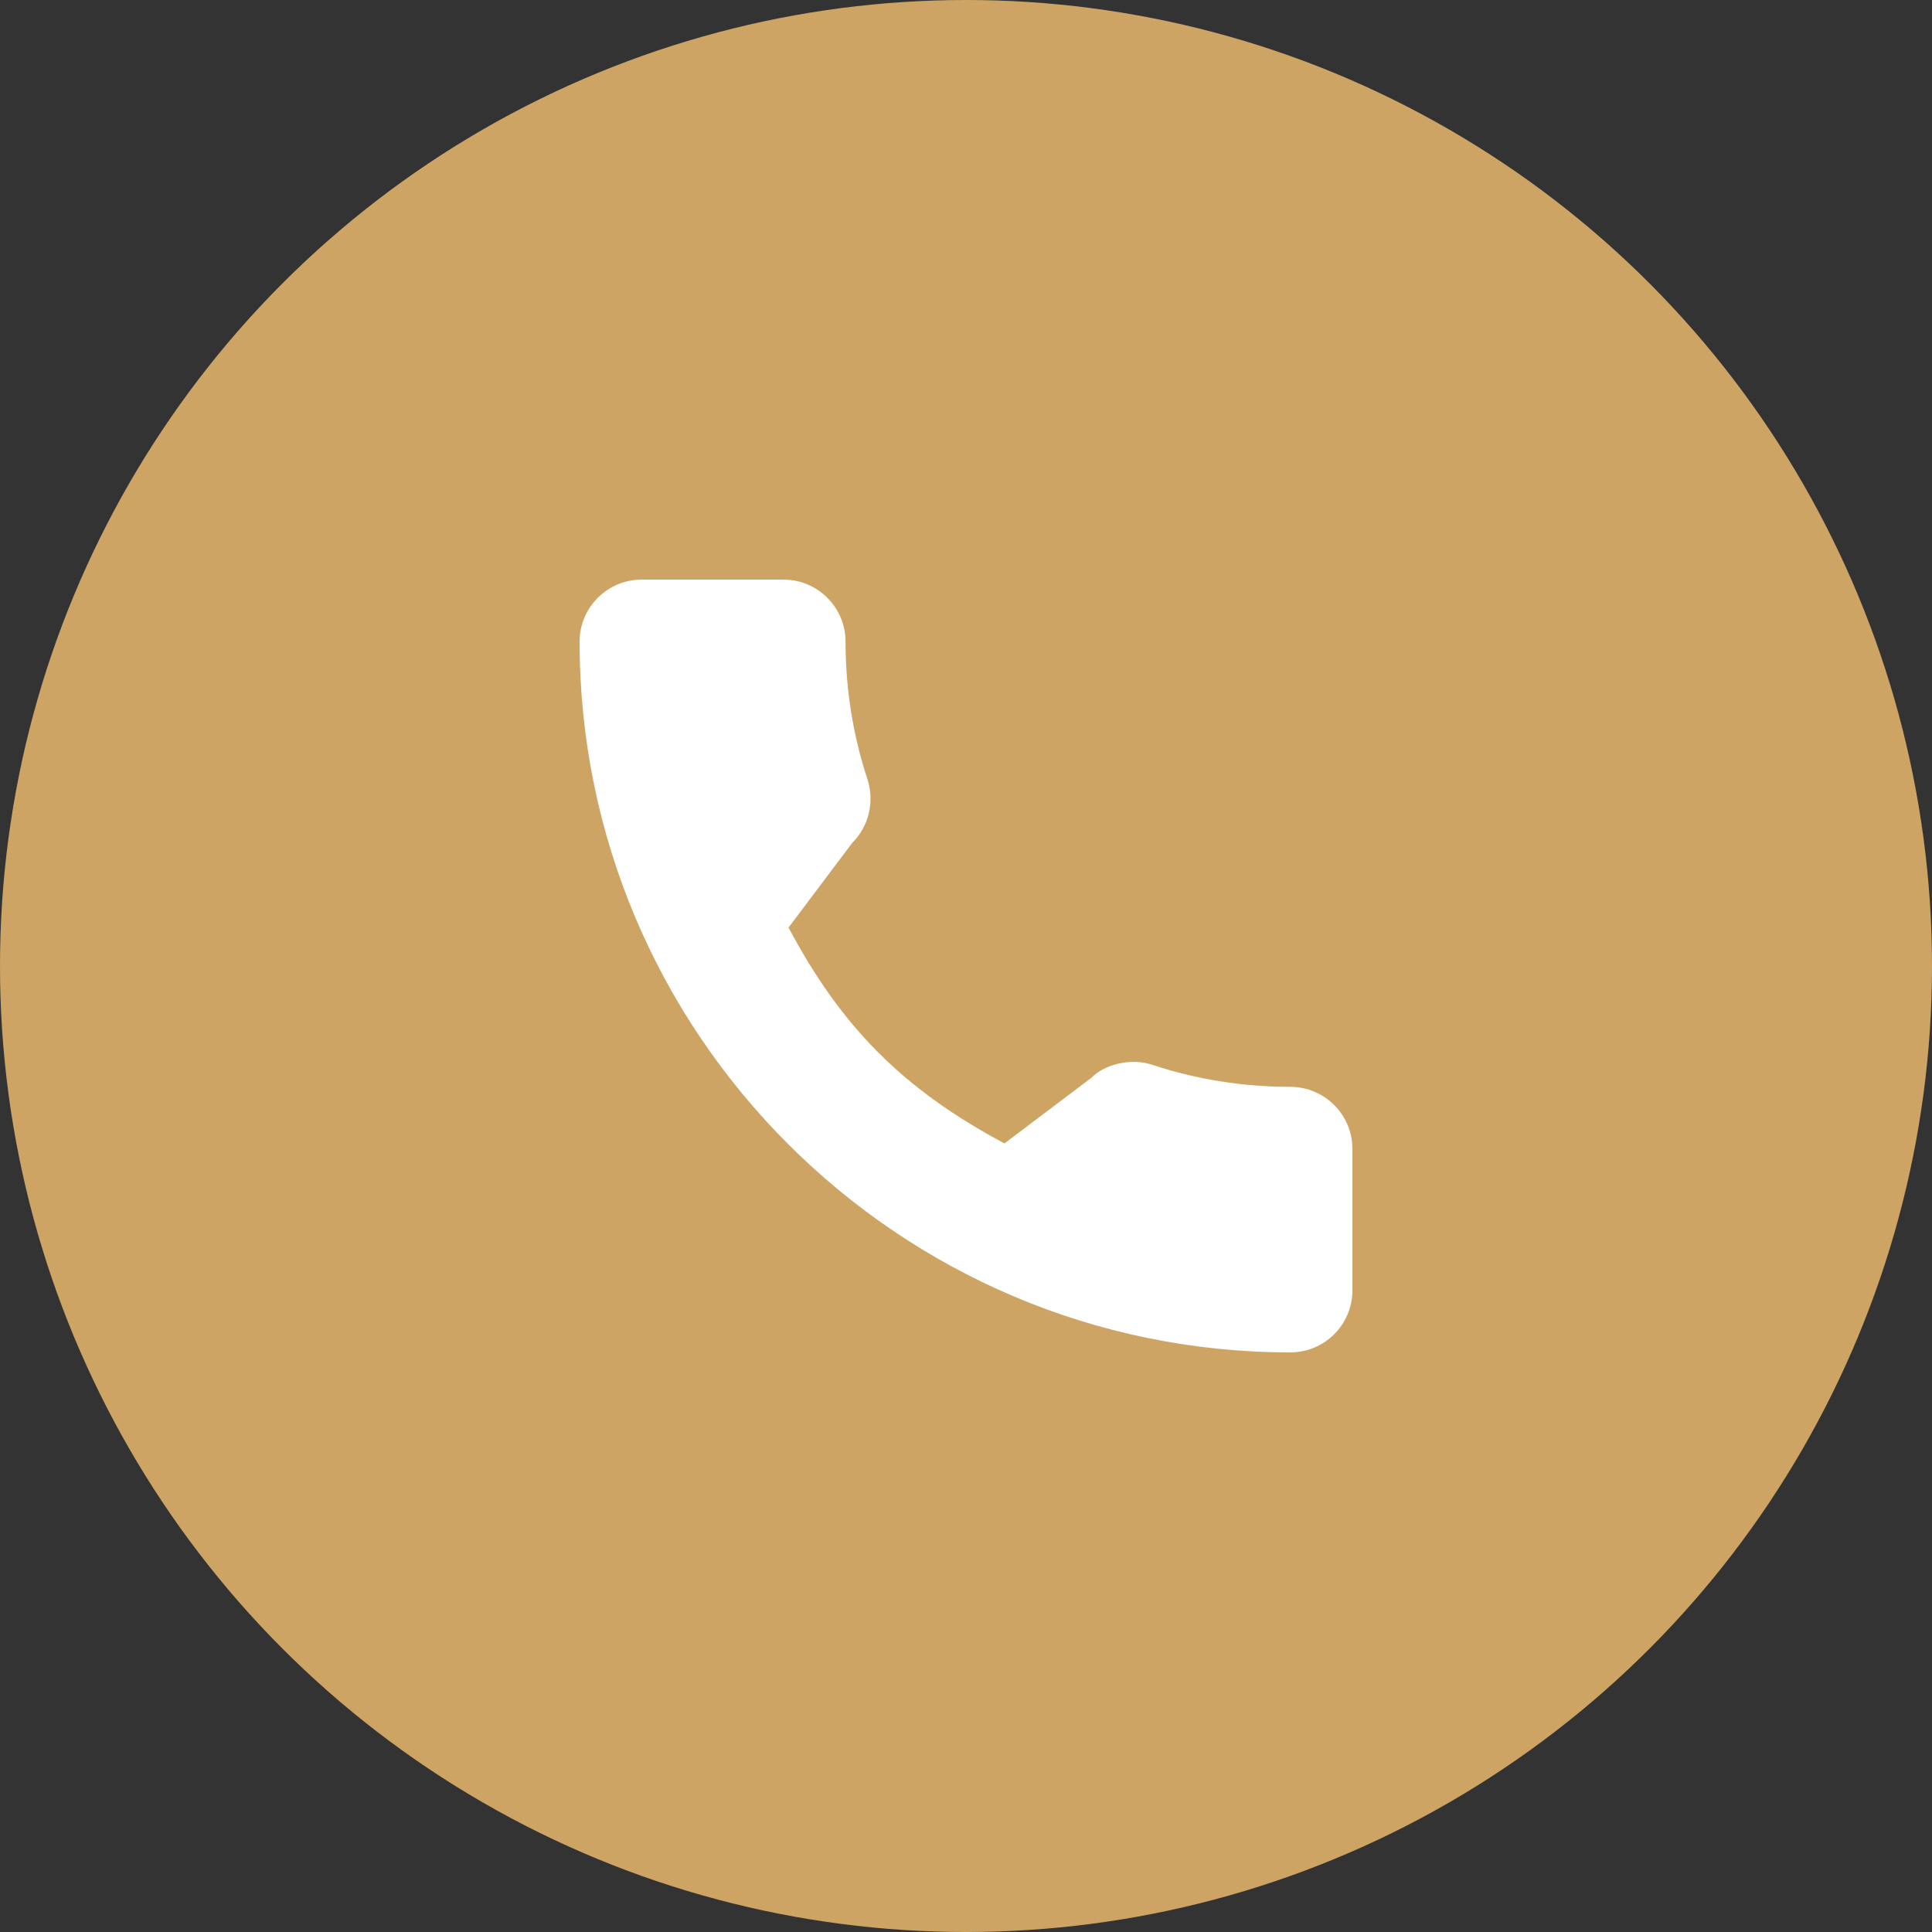 <svg width="60" height="60" viewBox="0 0 60 60" fill="none" xmlns="http://www.w3.org/2000/svg">
<rect x="0" y="0" width="60" height="60" fill="#333333" stroke="none"/>
<circle cx="30" cy="30" r="30" fill="#CEA464"/>
<g clip-path="url(#clip0)">
<path d="M40.074 33.753C38.605 33.753 37.162 33.523 35.795 33.072C35.125 32.843 34.301 33.053 33.893 33.473L31.194 35.51C28.064 33.839 26.137 31.912 24.489 28.806L26.466 26.178C26.98 25.665 27.164 24.915 26.943 24.212C26.49 22.838 26.259 21.396 26.259 19.926C26.259 18.864 25.395 18 24.333 18H19.926C18.864 18 18 18.864 18 19.926C18 32.098 27.902 42 40.074 42C41.136 42 42 41.136 42 40.074V35.679C42 34.617 41.136 33.753 40.074 33.753Z" fill="white"/>
</g>
<defs>
<clipPath id="clip0">
<rect width="24" height="24" fill="white" transform="translate(18 18)"/>
</clipPath>
</defs>
</svg>
